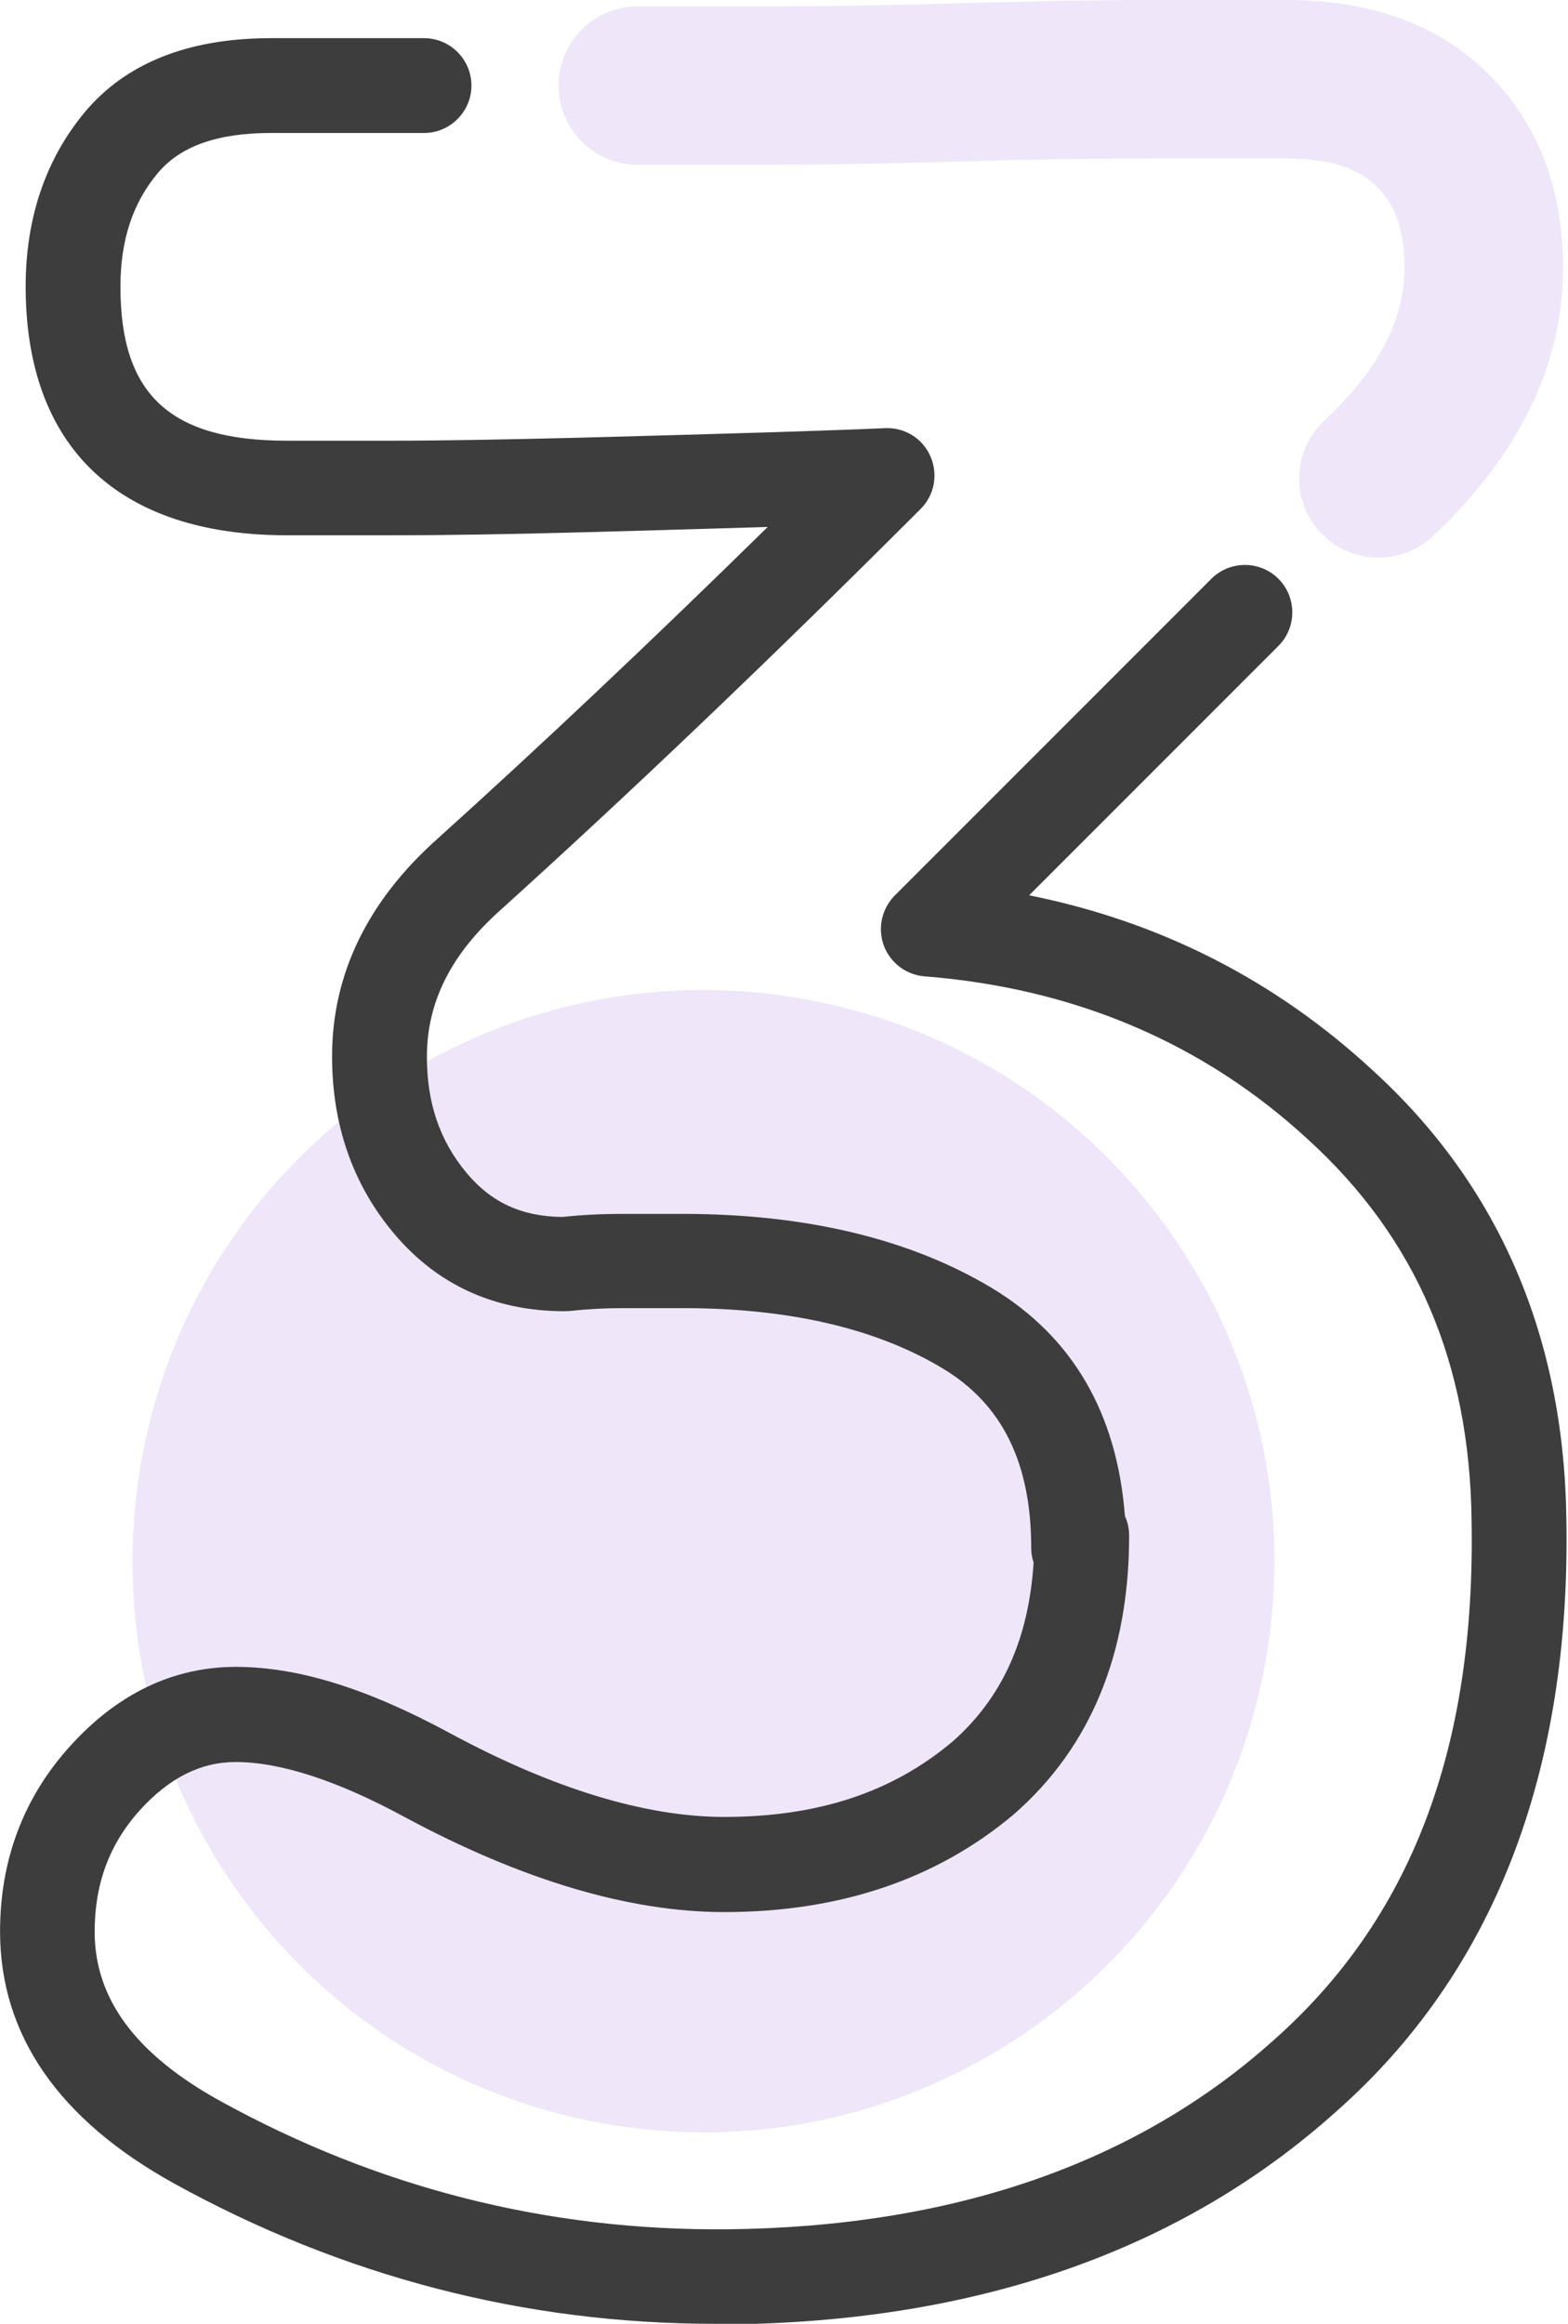 <svg fill="none" height="40" viewBox="0 0 27 40" width="27" xmlns="http://www.w3.org/2000/svg" xmlns:xlink="http://www.w3.org/1999/xlink"><clipPath id="a"><path d="m0 0h26.978v40h-26.978z"/></clipPath><g clip-path="url(#a)"><path d="m21.822 28.416c.852-5.362-2.804-10.4-8.166-11.252-5.362-.852-10.4 2.804-11.252 8.166-.852 5.362 2.804 10.4 8.166 11.252 5.362.852 10.4-2.804 11.252-8.166z" fill="#6300c7" fill-opacity=".1"/><path d="m12.308 40c-3.269 0-6.399-.812-9.304-2.412-1.996-1.102-3.003-2.563-3.003-4.342 0-1.228.404-2.302 1.2-3.183.82-.91 1.783-1.371 2.861-1.371 1.077 0 2.269.375 3.689 1.143 1.771.955 3.363 1.44 4.721 1.44 1.612 0 2.893-.424 3.926-1.294.849-.743 1.314-1.755 1.4-3.081-.025-.077-.041-.163-.041-.253 0-1.465-.498-2.477-1.526-3.093-1.147-.69-2.652-1.037-4.473-1.037h-1.045c-.294 0-.6.016-.902.049-.029 0-.061.004-.09.004-1.2 0-2.187-.449-2.934-1.334-.71-.841-1.069-1.869-1.069-3.053 0-1.408.608-2.669 1.812-3.742 1.779-1.604 3.689-3.407 5.689-5.37-.837.024-1.881.057-3.142.09-1.347.037-2.461.053-3.322.053h-1.816c-2.901 0-4.497-1.518-4.497-4.281 0-1.179.343-2.187 1.012-2.995.71-.853 1.791-1.281 3.212-1.281h2.636c.449 0 .816.367.816.816s-.367.816-.816.816h-2.636c-.926 0-1.567.229-1.955.698-.428.514-.637 1.151-.637 1.951 0 1.857.857 2.648 2.865 2.648h1.816c.845 0 1.947-.02 3.277-.053 2.742-.073 4.444-.127 5.207-.163.335-.016.649.175.783.486.135.31.069.669-.171.906-2.559 2.559-4.995 4.881-7.231 6.901-.857.763-1.269 1.591-1.269 2.526 0 .8.224 1.453.686 2.004.424.506.947.747 1.645.755.343-.037.69-.053 1.028-.053h1.045c2.118 0 3.905.428 5.313 1.269 1.396.837 2.167 2.159 2.302 3.93.049.106.073.22.073.343 0 2.032-.669 3.644-1.983 4.791-1.33 1.122-3.003 1.685-4.991 1.685-1.632 0-3.485-.551-5.501-1.636-1.159-.628-2.138-.947-2.91-.947-.604 0-1.143.273-1.649.828-.526.584-.779 1.269-.779 2.093 0 1.155.706 2.11 2.163 2.914 2.718 1.498 5.64 2.236 8.721 2.208 3.881-.037 7.048-1.13 9.414-3.252 2.367-2.093 3.481-5.015 3.412-8.945-.033-2.722-.955-4.864-2.812-6.558-1.804-1.665-4.024-2.608-6.607-2.812-.318-.025-.592-.233-.702-.53s-.037-.632.188-.861l5.452-5.452c.318-.318.837-.318 1.155 0 .318.318.318.837 0 1.155l-4.293 4.293c2.257.453 4.236 1.461 5.909 3.007 2.175 1.979 3.301 4.583 3.342 7.737.077 4.367-1.257 7.798-3.958 10.186-2.665 2.395-6.191 3.628-10.483 3.669-.073 0-.147 0-.225 0z" fill="#3d3d3d"/><path d="m23.737 9.598c-.363 0-.726-.143-.996-.428-.514-.547-.49-1.412.061-1.926.93-.873 1.383-1.734 1.383-2.636 0-.824-.273-1.196-.481-1.4-.322-.322-.837-.482-1.563-.482h-2.338c-.902 0-1.959.016-3.232.053-1.232.037-2.338.057-3.281.057h-2.31c-.751 0-1.363-.612-1.363-1.363 0-.751.612-1.363 1.363-1.363h2.31c.918 0 1.996-.016 3.203-.053 1.302-.037 2.383-.057 3.314-.057h2.338c1.465 0 2.64.428 3.489 1.277.849.849 1.281 1.971 1.281 3.33 0 1.669-.755 3.224-2.244 4.624-.261.245-.6.367-.93.367z" fill="#6300c7" fill-opacity=".1"/></g></svg>